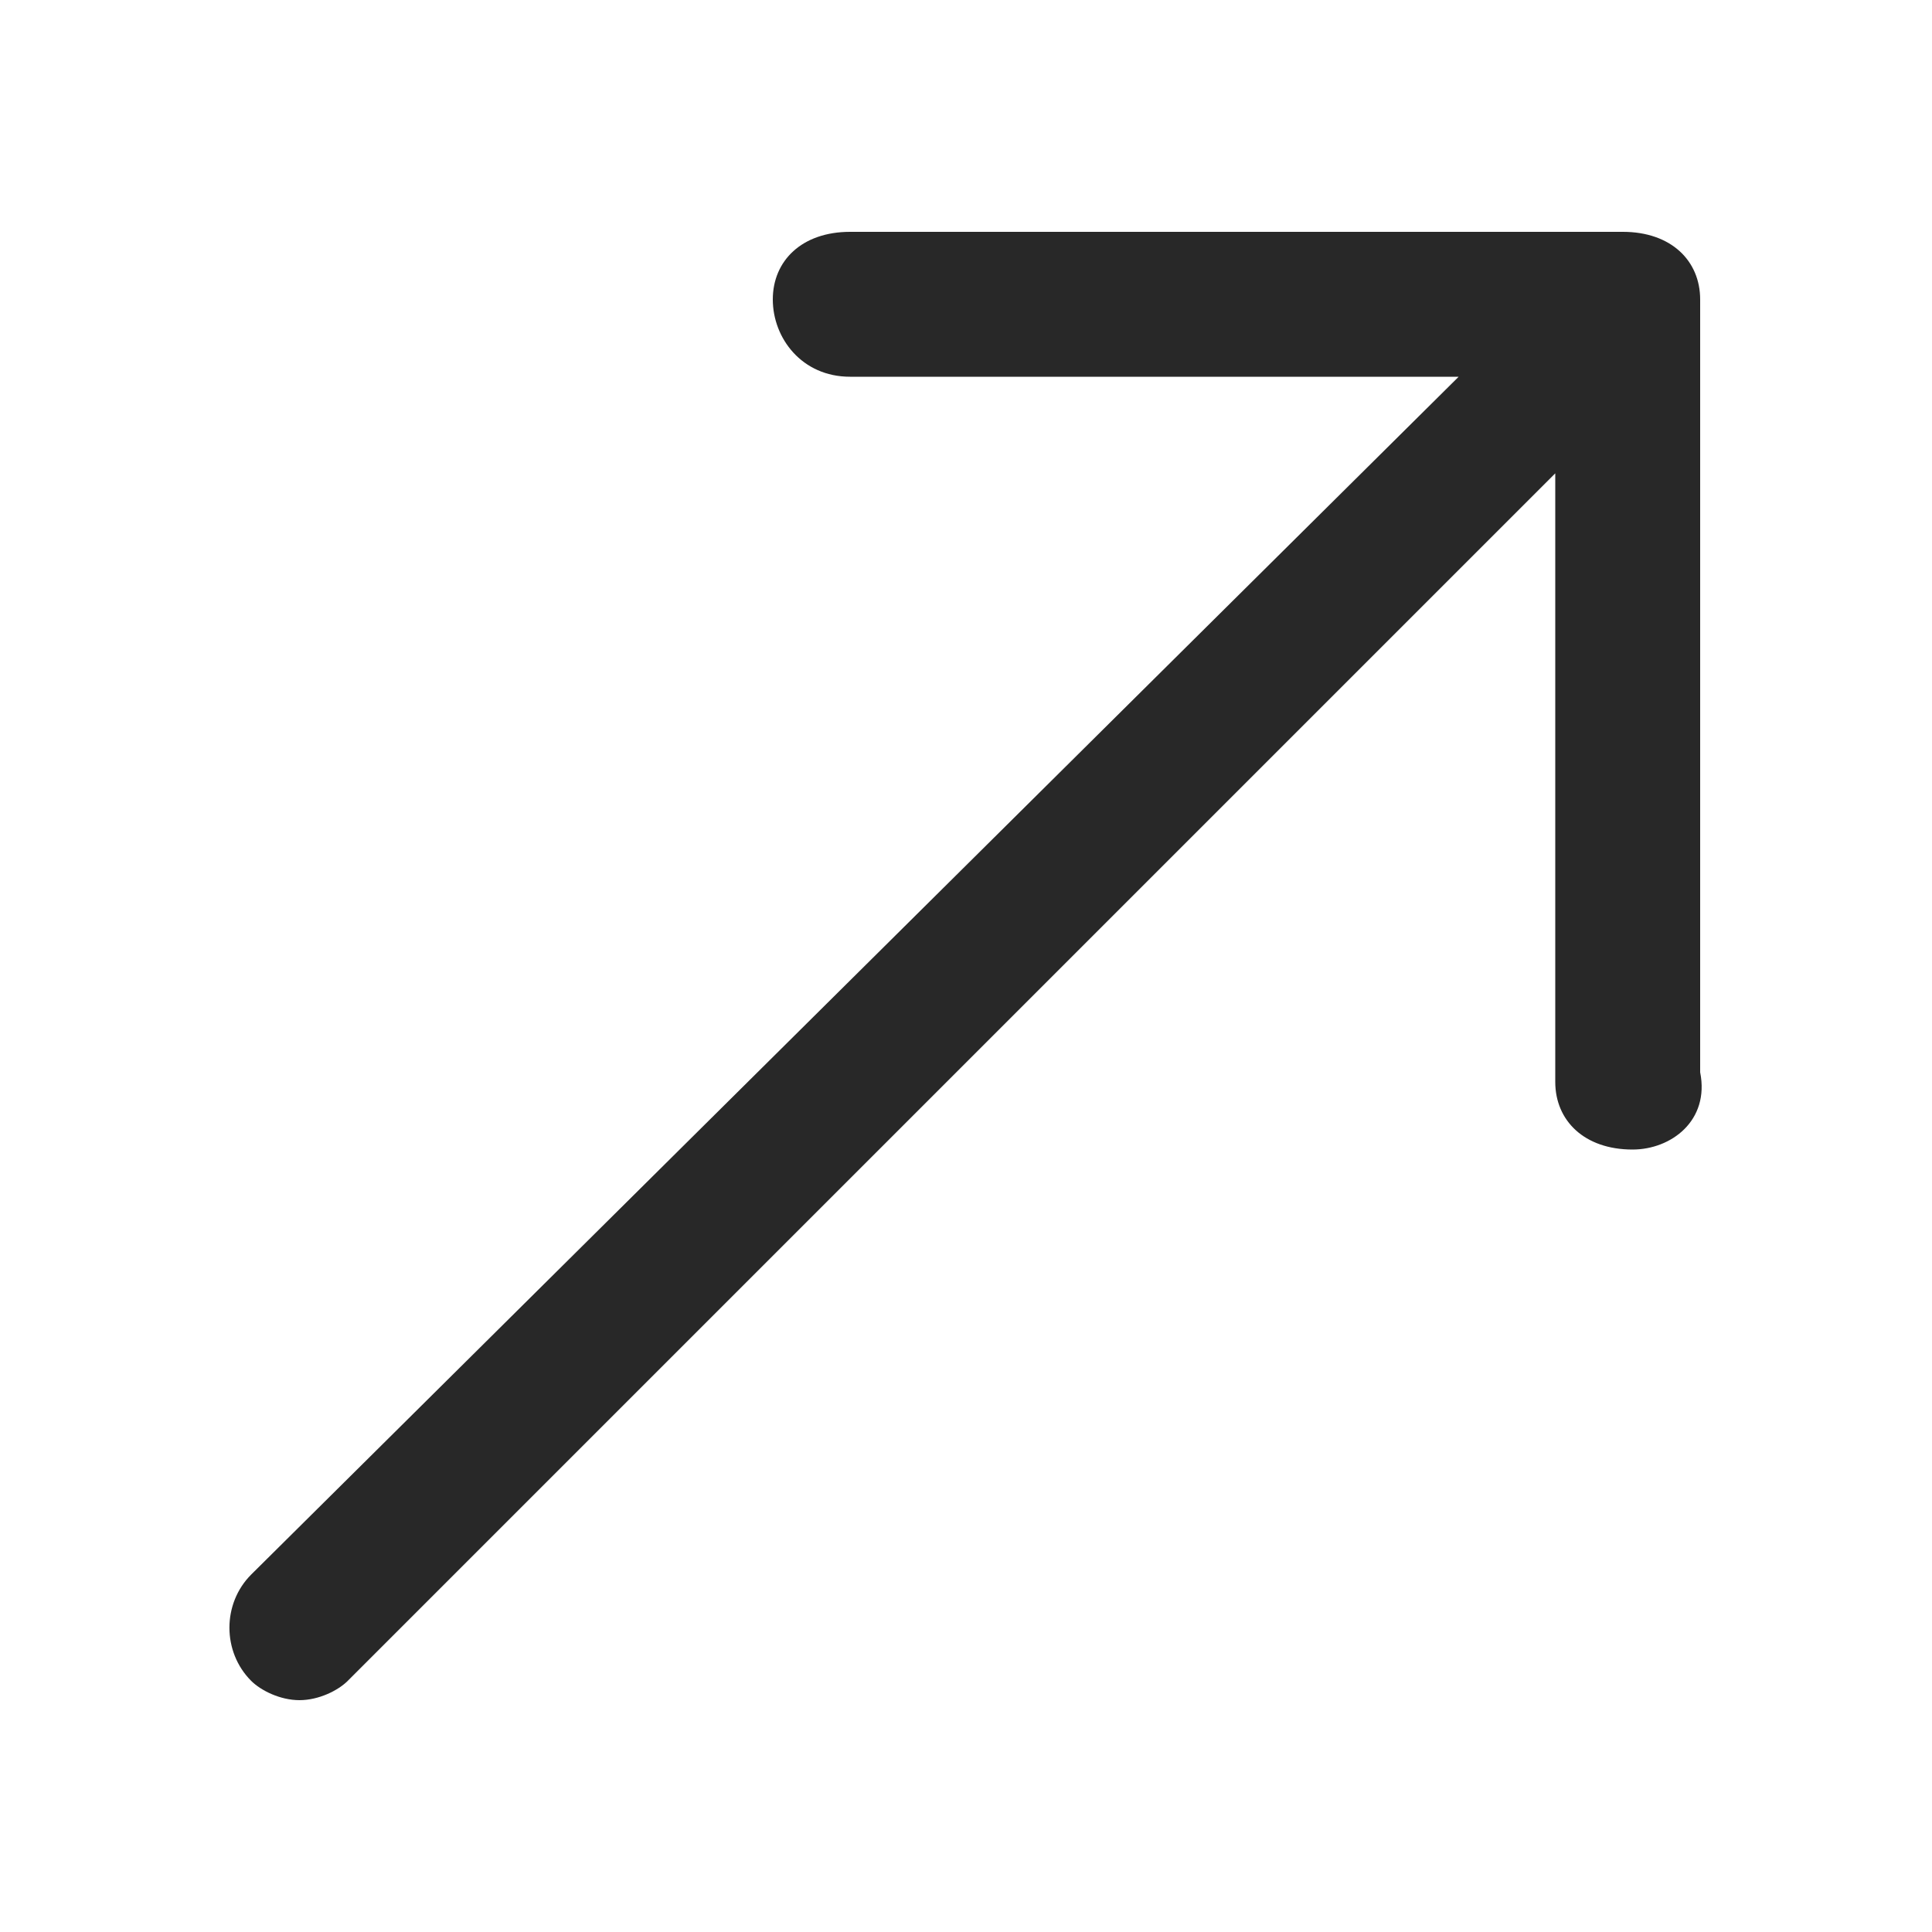 <?xml version="1.0" encoding="utf-8"?>
<!-- Generator: Adobe Illustrator 28.0.0, SVG Export Plug-In . SVG Version: 6.00 Build 0)  -->
<svg version="1.1" id="Layer_1" xmlns="http://www.w3.org/2000/svg" xmlns:xlink="http://www.w3.org/1999/xlink" x="0px" y="0px"
	 viewBox="0 0 20 20" style="enable-background:new 0 0 20 20;" xml:space="preserve">
<style type="text/css">
	.st0{fill:#282828;}
</style>
<path class="st0" d="M17.6,3.1c0-0.4-0.3-0.7-0.8-0.7H8.8C8.3,2.4,8,2.7,8,3.1s0.3,0.8,0.8,0.8h6.3L2.6,16.3c-0.3,0.3-0.3,0.8,0,1.1
	c0.1,0.1,0.3,0.2,0.5,0.2s0.4-0.1,0.5-0.2L16.1,4.9l0,6.3c0,0.4,0.3,0.7,0.8,0.7h0c0.4,0,0.8-0.3,0.7-0.8L17.6,3.1z"/>
</svg>
